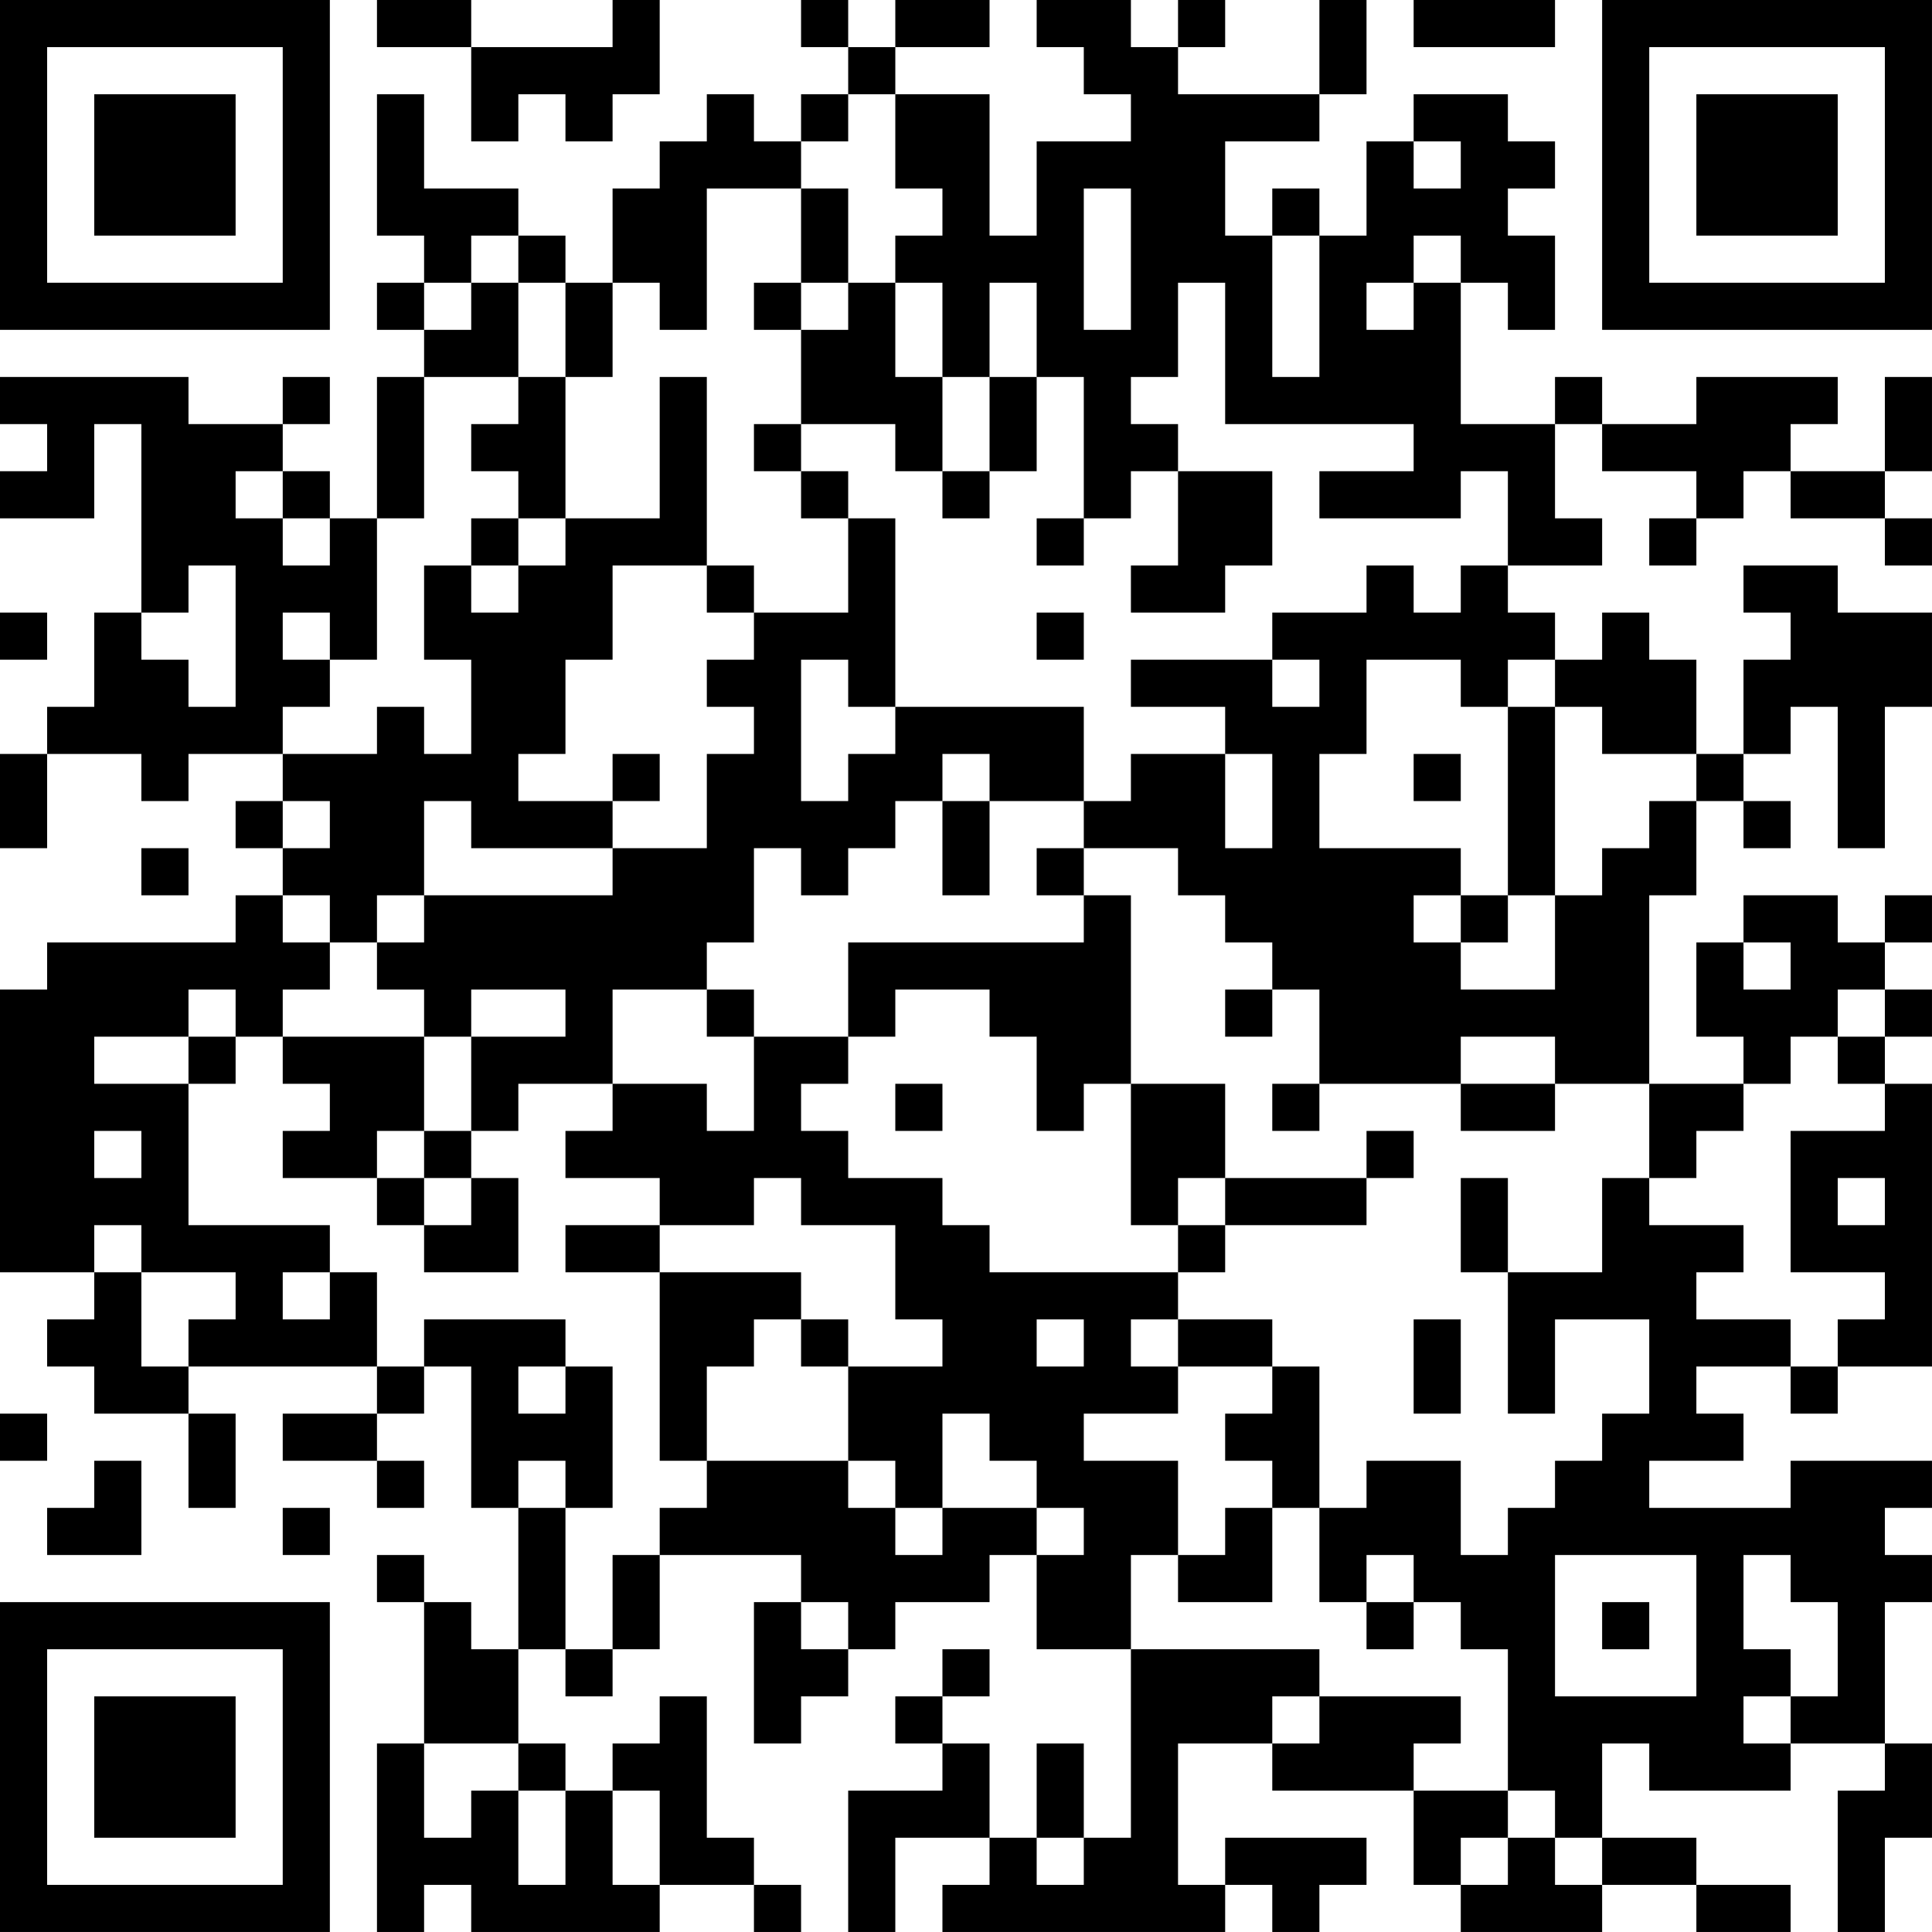 <?xml version="1.0" encoding="UTF-8"?>
<svg xmlns="http://www.w3.org/2000/svg" version="1.1" width="400" height="400" viewBox="0 0 400 400"><rect x="0" y="0" width="400" height="400" fill="#ffffff"/><g transform="scale(9.756)"><g transform="translate(0,0)"><path fill-rule="evenodd" d="M8 0L8 1L10 1L10 3L11 3L11 2L12 2L12 3L13 3L13 2L14 2L14 0L13 0L13 1L10 1L10 0ZM17 0L17 1L18 1L18 2L17 2L17 3L16 3L16 2L15 2L15 3L14 3L14 4L13 4L13 6L12 6L12 5L11 5L11 4L9 4L9 2L8 2L8 5L9 5L9 6L8 6L8 7L9 7L9 8L8 8L8 11L7 11L7 10L6 10L6 9L7 9L7 8L6 8L6 9L4 9L4 8L0 8L0 9L1 9L1 10L0 10L0 11L2 11L2 9L3 9L3 13L2 13L2 15L1 15L1 16L0 16L0 18L1 18L1 16L3 16L3 17L4 17L4 16L6 16L6 17L5 17L5 18L6 18L6 19L5 19L5 20L1 20L1 21L0 21L0 27L2 27L2 28L1 28L1 29L2 29L2 30L4 30L4 32L5 32L5 30L4 30L4 29L8 29L8 30L6 30L6 31L8 31L8 32L9 32L9 31L8 31L8 30L9 30L9 29L10 29L10 32L11 32L11 35L10 35L10 34L9 34L9 33L8 33L8 34L9 34L9 37L8 37L8 41L9 41L9 40L10 40L10 41L14 41L14 40L16 40L16 41L17 41L17 40L16 40L16 39L15 39L15 36L14 36L14 37L13 37L13 38L12 38L12 37L11 37L11 35L12 35L12 36L13 36L13 35L14 35L14 33L17 33L17 34L16 34L16 37L17 37L17 36L18 36L18 35L19 35L19 34L21 34L21 33L22 33L22 35L24 35L24 39L23 39L23 37L22 37L22 39L21 39L21 37L20 37L20 36L21 36L21 35L20 35L20 36L19 36L19 37L20 37L20 38L18 38L18 41L19 41L19 39L21 39L21 40L20 40L20 41L26 41L26 40L27 40L27 41L28 41L28 40L29 40L29 39L26 39L26 40L25 40L25 37L27 37L27 38L30 38L30 40L31 40L31 41L34 41L34 40L36 40L36 41L38 41L38 40L36 40L36 39L34 39L34 37L35 37L35 38L38 38L38 37L40 37L40 38L39 38L39 41L40 41L40 39L41 39L41 37L40 37L40 34L41 34L41 33L40 33L40 32L41 32L41 31L38 31L38 32L35 32L35 31L37 31L37 30L36 30L36 29L38 29L38 30L39 30L39 29L41 29L41 23L40 23L40 22L41 22L41 21L40 21L40 20L41 20L41 19L40 19L40 20L39 20L39 19L37 19L37 20L36 20L36 22L37 22L37 23L35 23L35 19L36 19L36 17L37 17L37 18L38 18L38 17L37 17L37 16L38 16L38 15L39 15L39 18L40 18L40 15L41 15L41 13L39 13L39 12L37 12L37 13L38 13L38 14L37 14L37 16L36 16L36 14L35 14L35 13L34 13L34 14L33 14L33 13L32 13L32 12L34 12L34 11L33 11L33 9L34 9L34 10L36 10L36 11L35 11L35 12L36 12L36 11L37 11L37 10L38 10L38 11L40 11L40 12L41 12L41 11L40 11L40 10L41 10L41 8L40 8L40 10L38 10L38 9L39 9L39 8L36 8L36 9L34 9L34 8L33 8L33 9L31 9L31 6L32 6L32 7L33 7L33 5L32 5L32 4L33 4L33 3L32 3L32 2L30 2L30 3L29 3L29 5L28 5L28 4L27 4L27 5L26 5L26 3L28 3L28 2L29 2L29 0L28 0L28 2L25 2L25 1L26 1L26 0L25 0L25 1L24 1L24 0L22 0L22 1L23 1L23 2L24 2L24 3L22 3L22 5L21 5L21 2L19 2L19 1L21 1L21 0L19 0L19 1L18 1L18 0ZM30 0L30 1L33 1L33 0ZM18 2L18 3L17 3L17 4L15 4L15 7L14 7L14 6L13 6L13 8L12 8L12 6L11 6L11 5L10 5L10 6L9 6L9 7L10 7L10 6L11 6L11 8L9 8L9 11L8 11L8 14L7 14L7 13L6 13L6 14L7 14L7 15L6 15L6 16L8 16L8 15L9 15L9 16L10 16L10 14L9 14L9 12L10 12L10 13L11 13L11 12L12 12L12 11L14 11L14 8L15 8L15 12L13 12L13 14L12 14L12 16L11 16L11 17L13 17L13 18L10 18L10 17L9 17L9 19L8 19L8 20L7 20L7 19L6 19L6 20L7 20L7 21L6 21L6 22L5 22L5 21L4 21L4 22L2 22L2 23L4 23L4 26L7 26L7 27L6 27L6 28L7 28L7 27L8 27L8 29L9 29L9 28L12 28L12 29L11 29L11 30L12 30L12 29L13 29L13 32L12 32L12 31L11 31L11 32L12 32L12 35L13 35L13 33L14 33L14 32L15 32L15 31L18 31L18 32L19 32L19 33L20 33L20 32L22 32L22 33L23 33L23 32L22 32L22 31L21 31L21 30L20 30L20 32L19 32L19 31L18 31L18 29L20 29L20 28L19 28L19 26L17 26L17 25L16 25L16 26L14 26L14 25L12 25L12 24L13 24L13 23L15 23L15 24L16 24L16 22L18 22L18 23L17 23L17 24L18 24L18 25L20 25L20 26L21 26L21 27L25 27L25 28L24 28L24 29L25 29L25 30L23 30L23 31L25 31L25 33L24 33L24 35L28 35L28 36L27 36L27 37L28 37L28 36L31 36L31 37L30 37L30 38L32 38L32 39L31 39L31 40L32 40L32 39L33 39L33 40L34 40L34 39L33 39L33 38L32 38L32 35L31 35L31 34L30 34L30 33L29 33L29 34L28 34L28 32L29 32L29 31L31 31L31 33L32 33L32 32L33 32L33 31L34 31L34 30L35 30L35 28L33 28L33 30L32 30L32 27L34 27L34 25L35 25L35 26L37 26L37 27L36 27L36 28L38 28L38 29L39 29L39 28L40 28L40 27L38 27L38 24L40 24L40 23L39 23L39 22L40 22L40 21L39 21L39 22L38 22L38 23L37 23L37 24L36 24L36 25L35 25L35 23L33 23L33 22L31 22L31 23L28 23L28 21L27 21L27 20L26 20L26 19L25 19L25 18L23 18L23 17L24 17L24 16L26 16L26 18L27 18L27 16L26 16L26 15L24 15L24 14L27 14L27 15L28 15L28 14L27 14L27 13L29 13L29 12L30 12L30 13L31 13L31 12L32 12L32 10L31 10L31 11L28 11L28 10L30 10L30 9L26 9L26 6L25 6L25 8L24 8L24 9L25 9L25 10L24 10L24 11L23 11L23 8L22 8L22 6L21 6L21 8L20 8L20 6L19 6L19 5L20 5L20 4L19 4L19 2ZM30 3L30 4L31 4L31 3ZM17 4L17 6L16 6L16 7L17 7L17 9L16 9L16 10L17 10L17 11L18 11L18 13L16 13L16 12L15 12L15 13L16 13L16 14L15 14L15 15L16 15L16 16L15 16L15 18L13 18L13 19L9 19L9 20L8 20L8 21L9 21L9 22L6 22L6 23L7 23L7 24L6 24L6 25L8 25L8 26L9 26L9 27L11 27L11 25L10 25L10 24L11 24L11 23L13 23L13 21L15 21L15 22L16 22L16 21L15 21L15 20L16 20L16 18L17 18L17 19L18 19L18 18L19 18L19 17L20 17L20 19L21 19L21 17L23 17L23 15L19 15L19 11L18 11L18 10L17 10L17 9L19 9L19 10L20 10L20 11L21 11L21 10L22 10L22 8L21 8L21 10L20 10L20 8L19 8L19 6L18 6L18 4ZM23 4L23 7L24 7L24 4ZM27 5L27 8L28 8L28 5ZM30 5L30 6L29 6L29 7L30 7L30 6L31 6L31 5ZM17 6L17 7L18 7L18 6ZM11 8L11 9L10 9L10 10L11 10L11 11L10 11L10 12L11 12L11 11L12 11L12 8ZM5 10L5 11L6 11L6 12L7 12L7 11L6 11L6 10ZM25 10L25 12L24 12L24 13L26 13L26 12L27 12L27 10ZM22 11L22 12L23 12L23 11ZM4 12L4 13L3 13L3 14L4 14L4 15L5 15L5 12ZM0 13L0 14L1 14L1 13ZM22 13L22 14L23 14L23 13ZM17 14L17 17L18 17L18 16L19 16L19 15L18 15L18 14ZM29 14L29 16L28 16L28 18L31 18L31 19L30 19L30 20L31 20L31 21L33 21L33 19L34 19L34 18L35 18L35 17L36 17L36 16L34 16L34 15L33 15L33 14L32 14L32 15L31 15L31 14ZM32 15L32 19L31 19L31 20L32 20L32 19L33 19L33 15ZM13 16L13 17L14 17L14 16ZM20 16L20 17L21 17L21 16ZM30 16L30 17L31 17L31 16ZM6 17L6 18L7 18L7 17ZM3 18L3 19L4 19L4 18ZM22 18L22 19L23 19L23 20L18 20L18 22L19 22L19 21L21 21L21 22L22 22L22 24L23 24L23 23L24 23L24 26L25 26L25 27L26 27L26 26L29 26L29 25L30 25L30 24L29 24L29 25L26 25L26 23L24 23L24 19L23 19L23 18ZM37 20L37 21L38 21L38 20ZM10 21L10 22L9 22L9 24L8 24L8 25L9 25L9 26L10 26L10 25L9 25L9 24L10 24L10 22L12 22L12 21ZM26 21L26 22L27 22L27 21ZM4 22L4 23L5 23L5 22ZM19 23L19 24L20 24L20 23ZM27 23L27 24L28 24L28 23ZM31 23L31 24L33 24L33 23ZM2 24L2 25L3 25L3 24ZM25 25L25 26L26 26L26 25ZM31 25L31 27L32 27L32 25ZM39 25L39 26L40 26L40 25ZM2 26L2 27L3 27L3 29L4 29L4 28L5 28L5 27L3 27L3 26ZM12 26L12 27L14 27L14 31L15 31L15 29L16 29L16 28L17 28L17 29L18 29L18 28L17 28L17 27L14 27L14 26ZM22 28L22 29L23 29L23 28ZM25 28L25 29L27 29L27 30L26 30L26 31L27 31L27 32L26 32L26 33L25 33L25 34L27 34L27 32L28 32L28 29L27 29L27 28ZM30 28L30 30L31 30L31 28ZM0 30L0 31L1 31L1 30ZM2 31L2 32L1 32L1 33L3 33L3 31ZM6 32L6 33L7 33L7 32ZM33 33L33 36L36 36L36 33ZM37 33L37 35L38 35L38 36L37 36L37 37L38 37L38 36L39 36L39 34L38 34L38 33ZM17 34L17 35L18 35L18 34ZM29 34L29 35L30 35L30 34ZM34 34L34 35L35 35L35 34ZM9 37L9 39L10 39L10 38L11 38L11 40L12 40L12 38L11 38L11 37ZM13 38L13 40L14 40L14 38ZM22 39L22 40L23 40L23 39ZM0 0L0 7L7 7L7 0ZM1 1L1 6L6 6L6 1ZM2 2L2 5L5 5L5 2ZM34 0L34 7L41 7L41 0ZM35 1L35 6L40 6L40 1ZM36 2L36 5L39 5L39 2ZM0 34L0 41L7 41L7 34ZM1 35L1 40L6 40L6 35ZM2 36L2 39L5 39L5 36Z" fill="#000000"/></g></g></svg>
